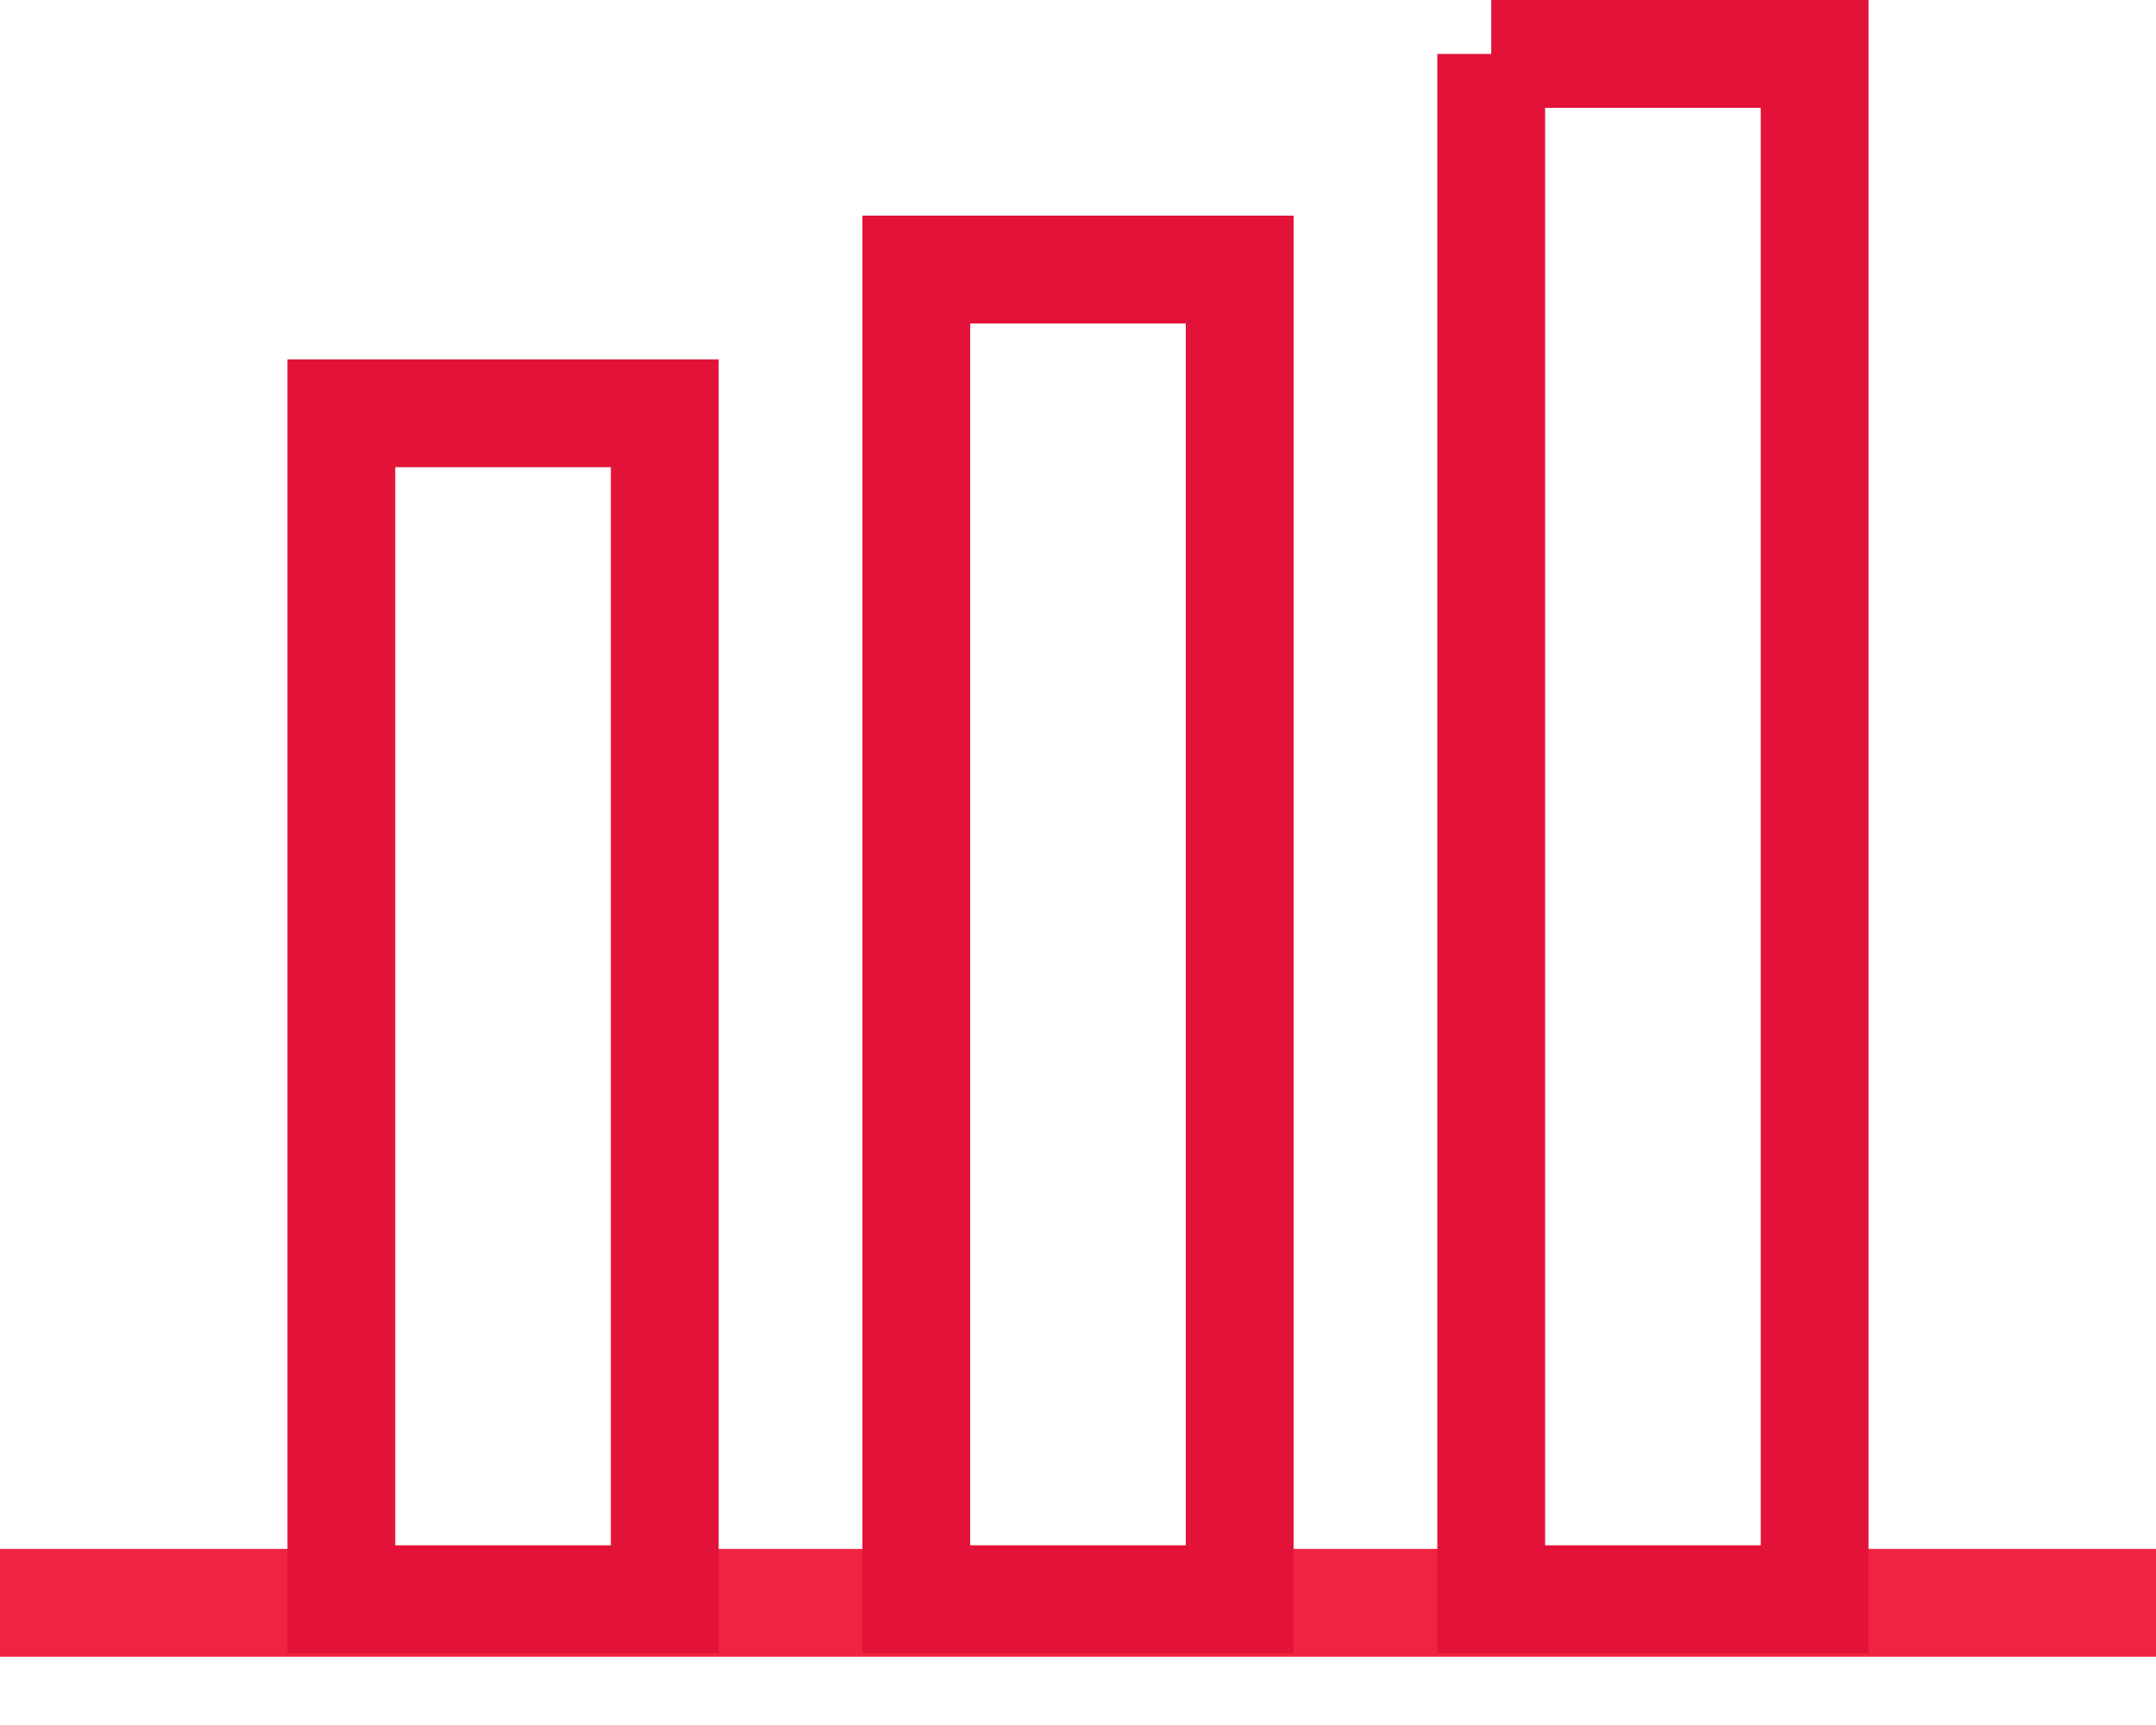 <svg fill="none" xmlns="http://www.w3.org/2000/svg" viewBox="0 0 30 24"><path fill-rule="evenodd" clip-rule="evenodd" d="M30 23.05H0v-1.5h30v1.5Z" fill="#F02440"/><path d="M12.75 3.75h4.5v18.5h-4.5V3.75Zm-8 2h4.5v16.5h-4.5V5.75Zm16-5h4.5v21.5h-4.5V.75Z" stroke="#E31238" stroke-width="1.5"/></svg>